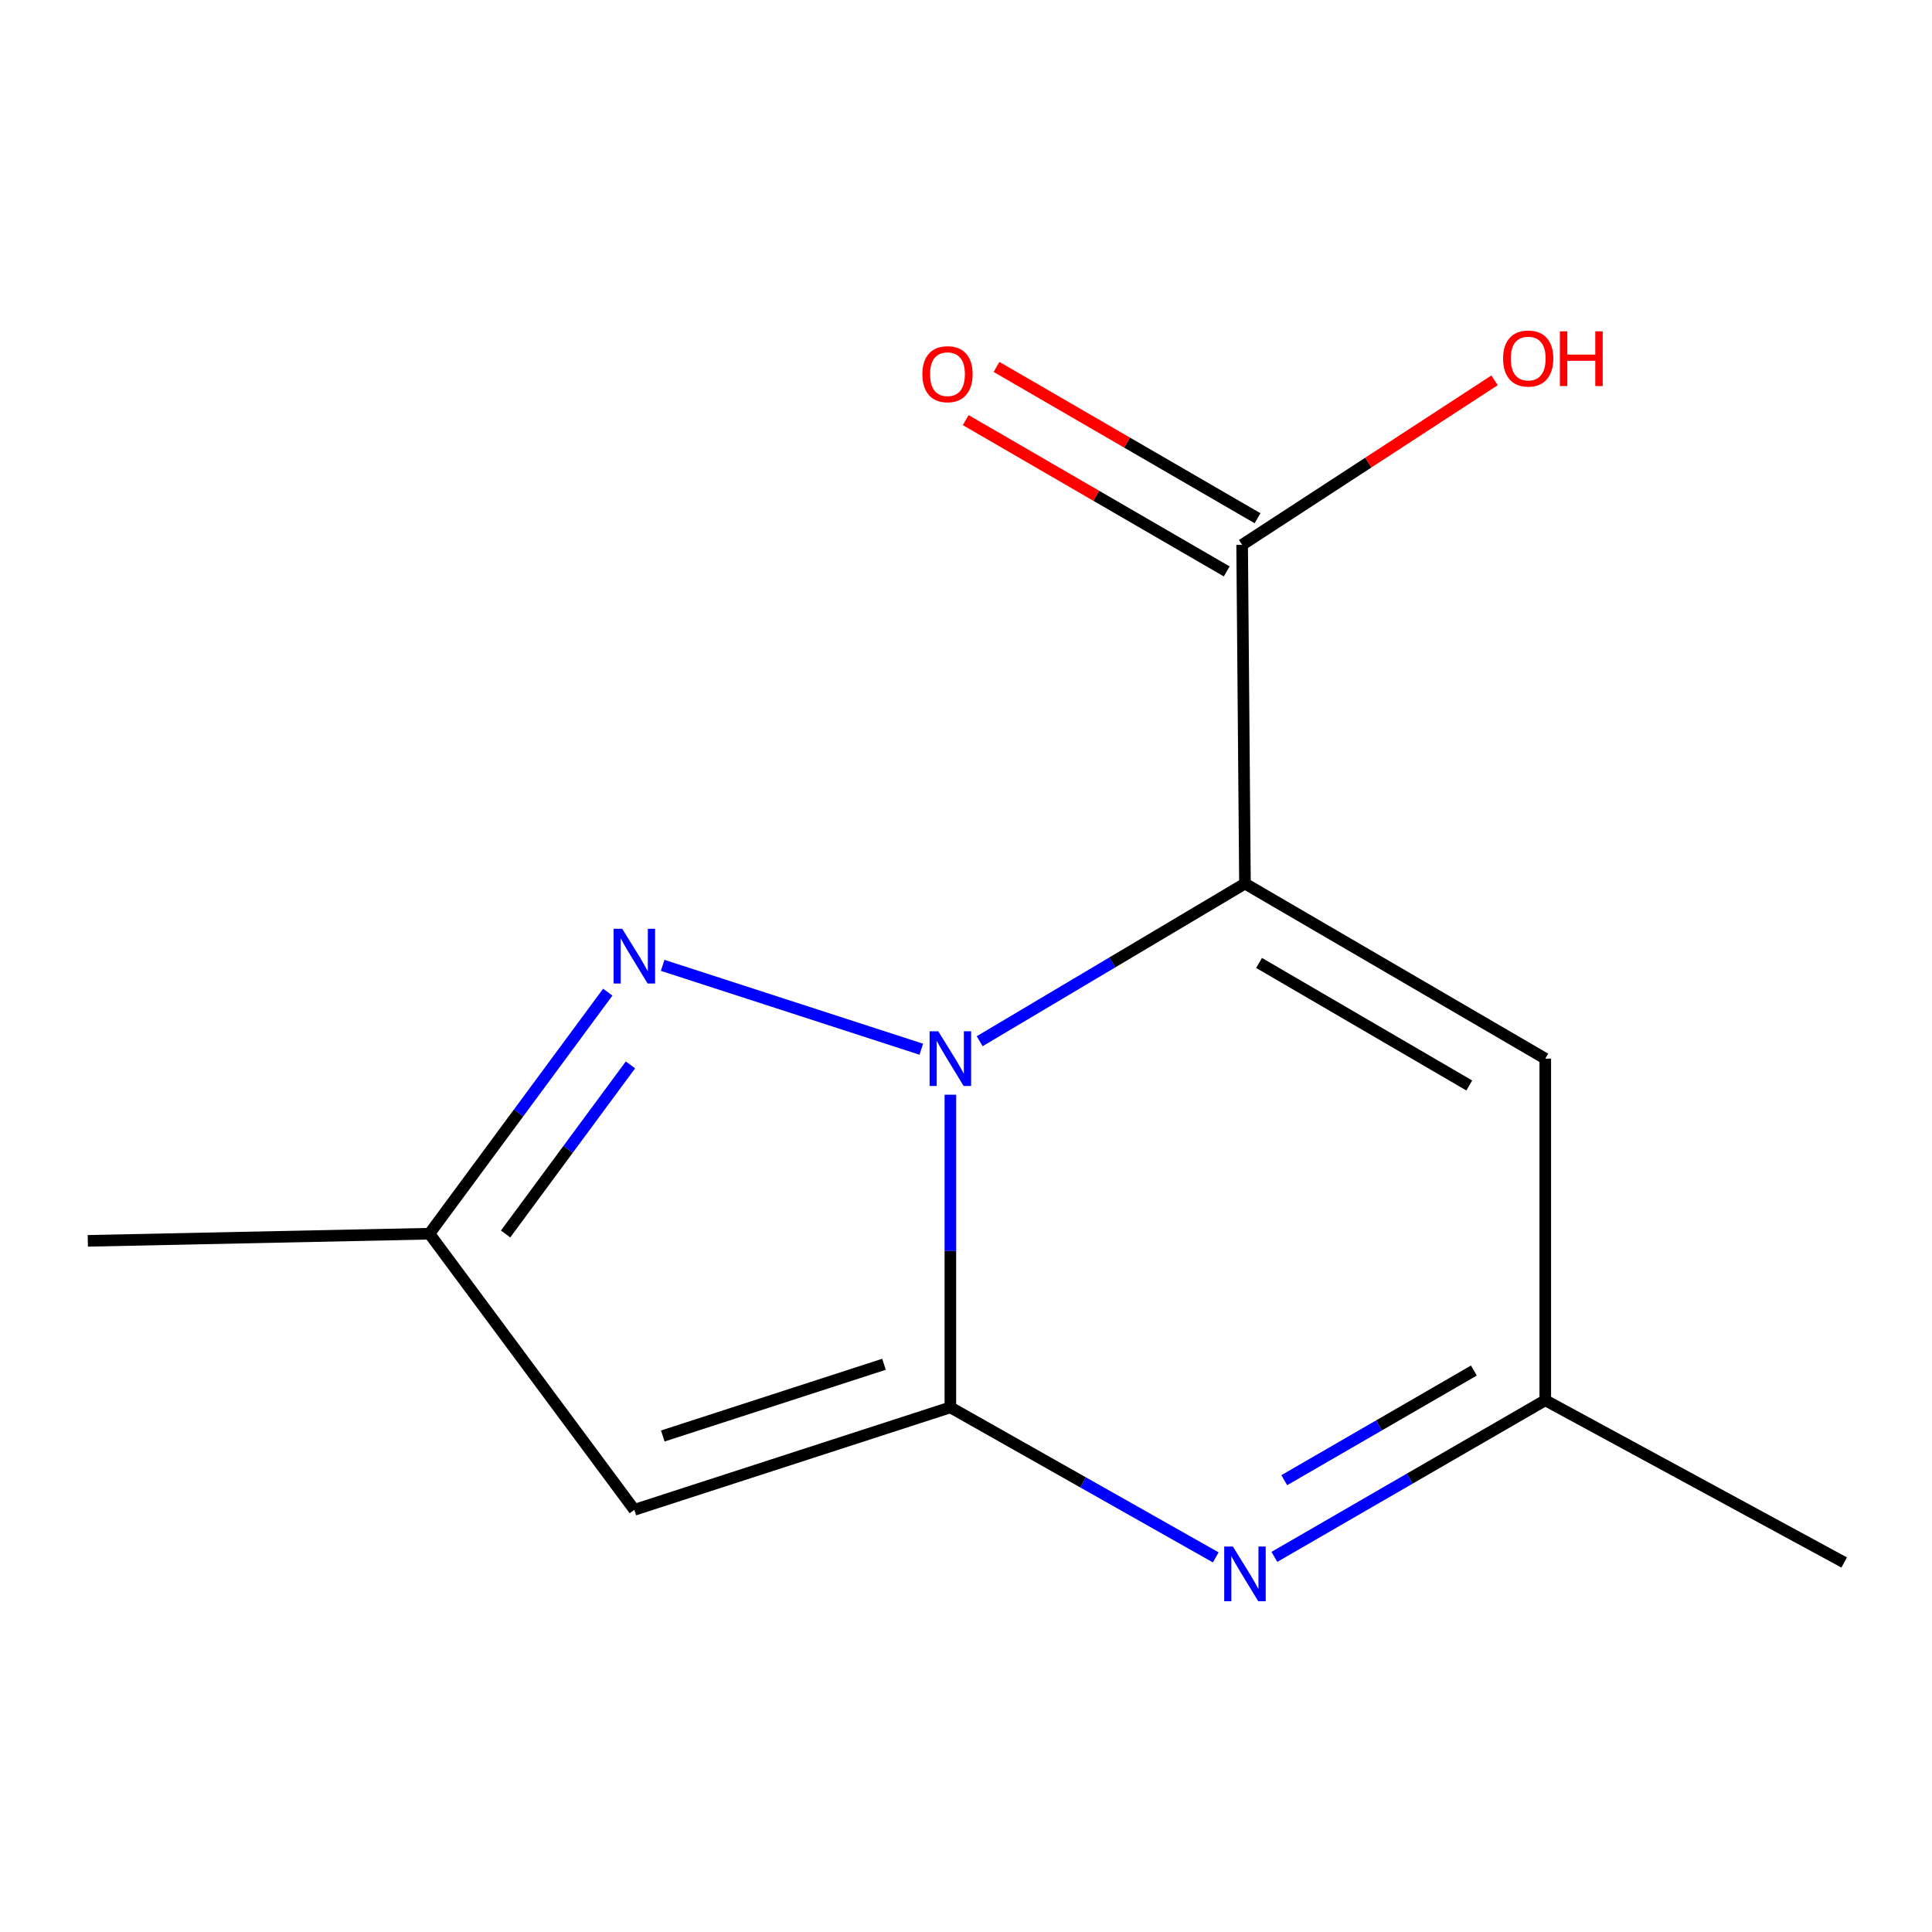 <?xml version='1.0' encoding='iso-8859-1'?>
<svg version='1.1' baseProfile='full'
              xmlns='http://www.w3.org/2000/svg'
                      xmlns:rdkit='http://www.rdkit.org/xml'
                      xmlns:xlink='http://www.w3.org/1999/xlink'
                  xml:space='preserve'
width='1000px' height='1000px' viewBox='0 0 1000 1000'>
<!-- END OF HEADER -->
<rect style='opacity:1.0;fill:#FFFFFF;stroke:none' width='1000' height='1000' x='0' y='0'> </rect>
<path class='bond-0' d='M 491.906,566.623 L 491.906,647.536' style='fill:none;fill-rule:evenodd;stroke:#0000FF;stroke-width:6px;stroke-linecap:butt;stroke-linejoin:miter;stroke-opacity:1' />
<path class='bond-0' d='M 491.906,647.536 L 491.906,728.45' style='fill:none;fill-rule:evenodd;stroke:#000000;stroke-width:6px;stroke-linecap:butt;stroke-linejoin:miter;stroke-opacity:1' />
<path class='bond-1' d='M 507.08,538.933 L 575.736,498.136' style='fill:none;fill-rule:evenodd;stroke:#0000FF;stroke-width:6px;stroke-linecap:butt;stroke-linejoin:miter;stroke-opacity:1' />
<path class='bond-1' d='M 575.736,498.136 L 644.393,457.338' style='fill:none;fill-rule:evenodd;stroke:#000000;stroke-width:6px;stroke-linecap:butt;stroke-linejoin:miter;stroke-opacity:1' />
<path class='bond-2' d='M 476.867,543.074 L 342.981,499.66' style='fill:none;fill-rule:evenodd;stroke:#0000FF;stroke-width:6px;stroke-linecap:butt;stroke-linejoin:miter;stroke-opacity:1' />
<path class='bond-3' d='M 491.906,728.45 L 560.59,767.274' style='fill:none;fill-rule:evenodd;stroke:#000000;stroke-width:6px;stroke-linecap:butt;stroke-linejoin:miter;stroke-opacity:1' />
<path class='bond-3' d='M 560.59,767.274 L 629.274,806.098' style='fill:none;fill-rule:evenodd;stroke:#0000FF;stroke-width:6px;stroke-linecap:butt;stroke-linejoin:miter;stroke-opacity:1' />
<path class='bond-4' d='M 491.906,728.45 L 328.337,781.488' style='fill:none;fill-rule:evenodd;stroke:#000000;stroke-width:6px;stroke-linecap:butt;stroke-linejoin:miter;stroke-opacity:1' />
<path class='bond-4' d='M 457.558,706.145 L 343.06,743.271' style='fill:none;fill-rule:evenodd;stroke:#000000;stroke-width:6px;stroke-linecap:butt;stroke-linejoin:miter;stroke-opacity:1' />
<path class='bond-5' d='M 644.393,457.338 L 799.831,547.95' style='fill:none;fill-rule:evenodd;stroke:#000000;stroke-width:6px;stroke-linecap:butt;stroke-linejoin:miter;stroke-opacity:1' />
<path class='bond-5' d='M 651.687,498.413 L 760.494,561.842' style='fill:none;fill-rule:evenodd;stroke:#000000;stroke-width:6px;stroke-linecap:butt;stroke-linejoin:miter;stroke-opacity:1' />
<path class='bond-6' d='M 644.393,457.338 L 642.926,281.999' style='fill:none;fill-rule:evenodd;stroke:#000000;stroke-width:6px;stroke-linecap:butt;stroke-linejoin:miter;stroke-opacity:1' />
<path class='bond-7' d='M 314.584,513.536 L 268.422,576.049' style='fill:none;fill-rule:evenodd;stroke:#0000FF;stroke-width:6px;stroke-linecap:butt;stroke-linejoin:miter;stroke-opacity:1' />
<path class='bond-7' d='M 268.422,576.049 L 222.261,638.562' style='fill:none;fill-rule:evenodd;stroke:#000000;stroke-width:6px;stroke-linecap:butt;stroke-linejoin:miter;stroke-opacity:1' />
<path class='bond-7' d='M 326.327,551.188 L 294.014,594.947' style='fill:none;fill-rule:evenodd;stroke:#0000FF;stroke-width:6px;stroke-linecap:butt;stroke-linejoin:miter;stroke-opacity:1' />
<path class='bond-7' d='M 294.014,594.947 L 261.7,638.706' style='fill:none;fill-rule:evenodd;stroke:#000000;stroke-width:6px;stroke-linecap:butt;stroke-linejoin:miter;stroke-opacity:1' />
<path class='bond-14' d='M 659.621,805.839 L 729.726,765.307' style='fill:none;fill-rule:evenodd;stroke:#0000FF;stroke-width:6px;stroke-linecap:butt;stroke-linejoin:miter;stroke-opacity:1' />
<path class='bond-14' d='M 729.726,765.307 L 799.831,724.774' style='fill:none;fill-rule:evenodd;stroke:#000000;stroke-width:6px;stroke-linecap:butt;stroke-linejoin:miter;stroke-opacity:1' />
<path class='bond-14' d='M 664.73,766.139 L 713.803,737.766' style='fill:none;fill-rule:evenodd;stroke:#0000FF;stroke-width:6px;stroke-linecap:butt;stroke-linejoin:miter;stroke-opacity:1' />
<path class='bond-14' d='M 713.803,737.766 L 762.877,709.393' style='fill:none;fill-rule:evenodd;stroke:#000000;stroke-width:6px;stroke-linecap:butt;stroke-linejoin:miter;stroke-opacity:1' />
<path class='bond-13' d='M 328.337,781.488 L 222.261,638.562' style='fill:none;fill-rule:evenodd;stroke:#000000;stroke-width:6px;stroke-linecap:butt;stroke-linejoin:miter;stroke-opacity:1' />
<path class='bond-8' d='M 799.831,547.95 L 799.831,724.774' style='fill:none;fill-rule:evenodd;stroke:#000000;stroke-width:6px;stroke-linecap:butt;stroke-linejoin:miter;stroke-opacity:1' />
<path class='bond-9' d='M 650.903,268.238 L 583.354,229.081' style='fill:none;fill-rule:evenodd;stroke:#000000;stroke-width:6px;stroke-linecap:butt;stroke-linejoin:miter;stroke-opacity:1' />
<path class='bond-9' d='M 583.354,229.081 L 515.805,189.925' style='fill:none;fill-rule:evenodd;stroke:#FF0000;stroke-width:6px;stroke-linecap:butt;stroke-linejoin:miter;stroke-opacity:1' />
<path class='bond-9' d='M 634.949,295.76 L 567.4,256.604' style='fill:none;fill-rule:evenodd;stroke:#000000;stroke-width:6px;stroke-linecap:butt;stroke-linejoin:miter;stroke-opacity:1' />
<path class='bond-9' d='M 567.4,256.604 L 499.851,217.448' style='fill:none;fill-rule:evenodd;stroke:#FF0000;stroke-width:6px;stroke-linecap:butt;stroke-linejoin:miter;stroke-opacity:1' />
<path class='bond-10' d='M 642.926,281.999 L 708.251,239.426' style='fill:none;fill-rule:evenodd;stroke:#000000;stroke-width:6px;stroke-linecap:butt;stroke-linejoin:miter;stroke-opacity:1' />
<path class='bond-10' d='M 708.251,239.426 L 773.576,196.853' style='fill:none;fill-rule:evenodd;stroke:#FF0000;stroke-width:6px;stroke-linecap:butt;stroke-linejoin:miter;stroke-opacity:1' />
<path class='bond-11' d='M 222.261,638.562 L 45.455,642.256' style='fill:none;fill-rule:evenodd;stroke:#000000;stroke-width:6px;stroke-linecap:butt;stroke-linejoin:miter;stroke-opacity:1' />
<path class='bond-12' d='M 799.831,724.774 L 954.545,808.741' style='fill:none;fill-rule:evenodd;stroke:#000000;stroke-width:6px;stroke-linecap:butt;stroke-linejoin:miter;stroke-opacity:1' />
<path  class='atom-0' d='M 485.646 533.79
L 494.926 548.79
Q 495.846 550.27, 497.326 552.95
Q 498.806 555.63, 498.886 555.79
L 498.886 533.79
L 502.646 533.79
L 502.646 562.11
L 498.766 562.11
L 488.806 545.71
Q 487.646 543.79, 486.406 541.59
Q 485.206 539.39, 484.846 538.71
L 484.846 562.11
L 481.166 562.11
L 481.166 533.79
L 485.646 533.79
' fill='#0000FF'/>
<path  class='atom-3' d='M 322.077 480.752
L 331.357 495.752
Q 332.277 497.232, 333.757 499.912
Q 335.237 502.592, 335.317 502.752
L 335.317 480.752
L 339.077 480.752
L 339.077 509.072
L 335.197 509.072
L 325.237 492.672
Q 324.077 490.752, 322.837 488.552
Q 321.637 486.352, 321.277 485.672
L 321.277 509.072
L 317.597 509.072
L 317.597 480.752
L 322.077 480.752
' fill='#0000FF'/>
<path  class='atom-4' d='M 638.133 800.484
L 647.413 815.484
Q 648.333 816.964, 649.813 819.644
Q 651.293 822.324, 651.373 822.484
L 651.373 800.484
L 655.133 800.484
L 655.133 828.804
L 651.253 828.804
L 641.293 812.404
Q 640.133 810.484, 638.893 808.284
Q 637.693 806.084, 637.333 805.404
L 637.333 828.804
L 633.653 828.804
L 633.653 800.484
L 638.133 800.484
' fill='#0000FF'/>
<path  class='atom-10' d='M 477.421 193.676
Q 477.421 186.876, 480.781 183.076
Q 484.141 179.276, 490.421 179.276
Q 496.701 179.276, 500.061 183.076
Q 503.421 186.876, 503.421 193.676
Q 503.421 200.556, 500.021 204.476
Q 496.621 208.356, 490.421 208.356
Q 484.181 208.356, 480.781 204.476
Q 477.421 200.596, 477.421 193.676
M 490.421 205.156
Q 494.741 205.156, 497.061 202.276
Q 499.421 199.356, 499.421 193.676
Q 499.421 188.116, 497.061 185.316
Q 494.741 182.476, 490.421 182.476
Q 486.101 182.476, 483.741 185.276
Q 481.421 188.076, 481.421 193.676
Q 481.421 199.396, 483.741 202.276
Q 486.101 205.156, 490.421 205.156
' fill='#FF0000'/>
<path  class='atom-11' d='M 777.995 185.582
Q 777.995 178.782, 781.355 174.982
Q 784.715 171.182, 790.995 171.182
Q 797.275 171.182, 800.635 174.982
Q 803.995 178.782, 803.995 185.582
Q 803.995 192.462, 800.595 196.382
Q 797.195 200.262, 790.995 200.262
Q 784.755 200.262, 781.355 196.382
Q 777.995 192.502, 777.995 185.582
M 790.995 197.062
Q 795.315 197.062, 797.635 194.182
Q 799.995 191.262, 799.995 185.582
Q 799.995 180.022, 797.635 177.222
Q 795.315 174.382, 790.995 174.382
Q 786.675 174.382, 784.315 177.182
Q 781.995 179.982, 781.995 185.582
Q 781.995 191.302, 784.315 194.182
Q 786.675 197.062, 790.995 197.062
' fill='#FF0000'/>
<path  class='atom-11' d='M 807.395 171.502
L 811.235 171.502
L 811.235 183.542
L 825.715 183.542
L 825.715 171.502
L 829.555 171.502
L 829.555 199.822
L 825.715 199.822
L 825.715 186.742
L 811.235 186.742
L 811.235 199.822
L 807.395 199.822
L 807.395 171.502
' fill='#FF0000'/>
</svg>
